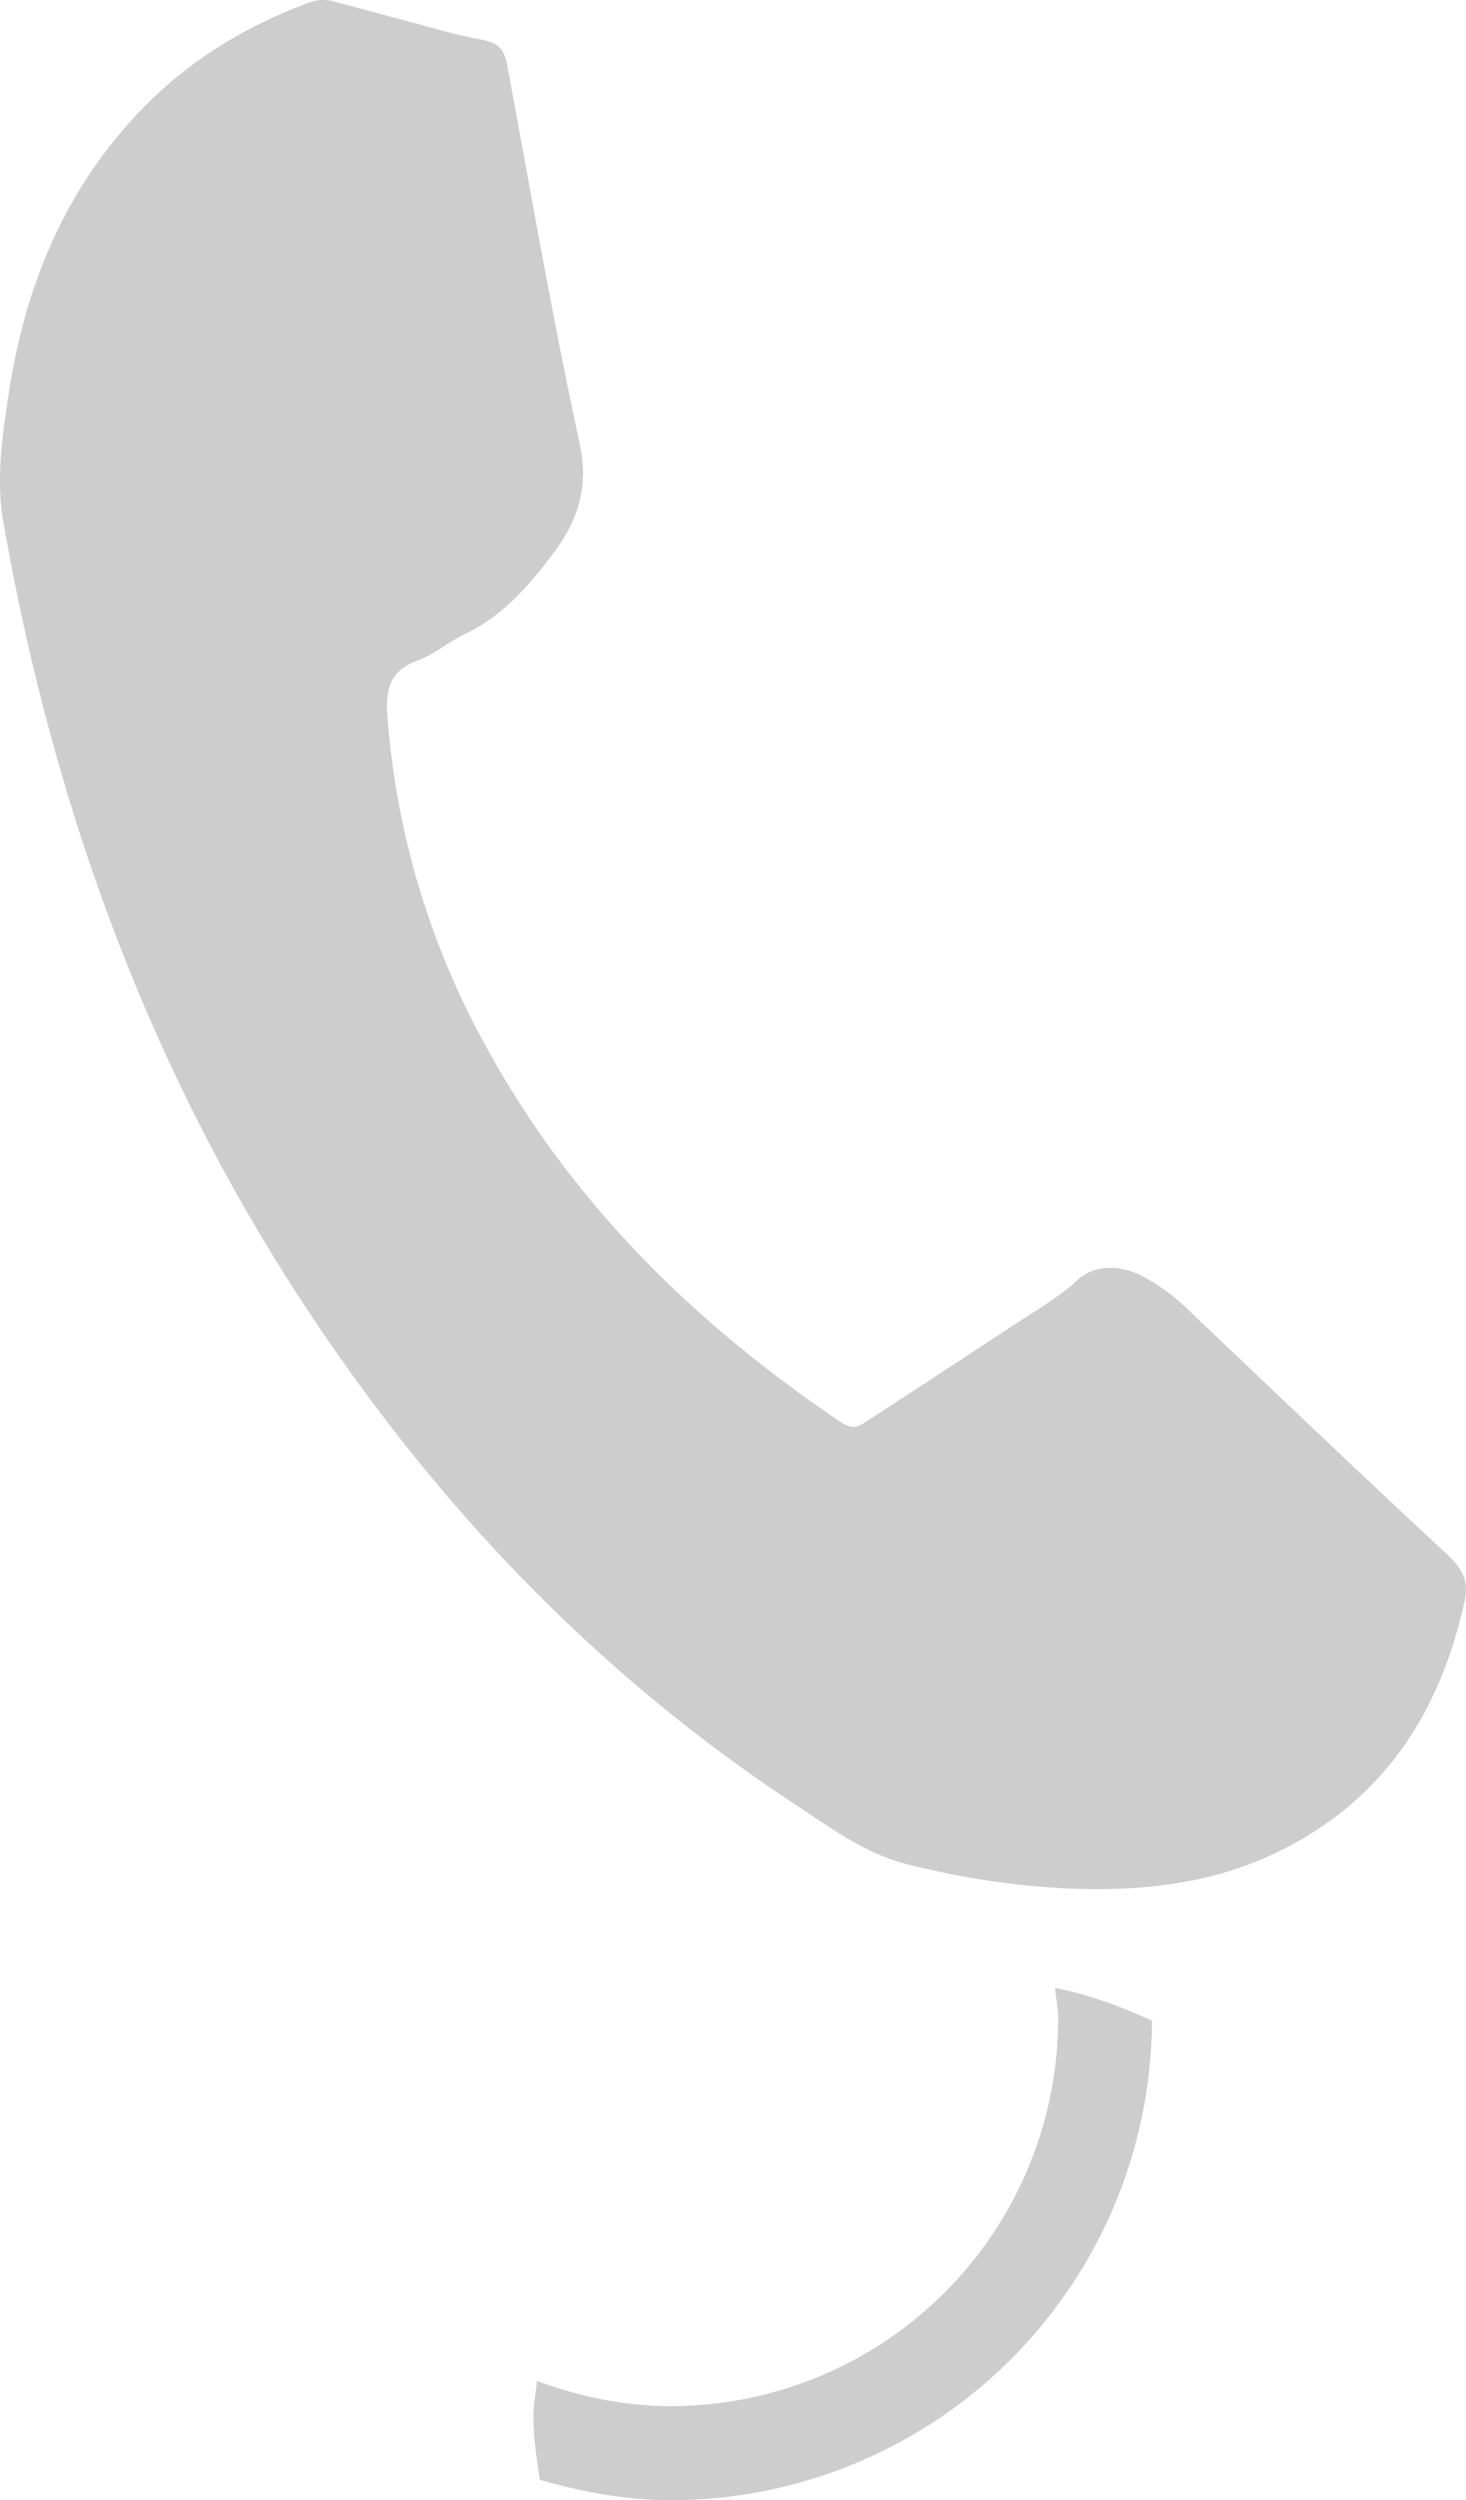 <svg id="Слой_1" xmlns="http://www.w3.org/2000/svg" width="14.015" height="23.889" viewBox="0 0 14.015 23.889"><style>.st0,.st1{fill:#cecdcd}.st1{fill-rule:evenodd;clip-rule:evenodd}</style><path class="st0" d="M3.927.211L3.199.016a.38.38 0 0 0-.231.004C2.257.281 1.64.683 1.154 1.268.541 1.991.223 2.843.082 3.767c-.061.411-.124.83-.046 1.245.483 2.734 1.417 5.294 2.974 7.609 1.221 1.823 2.712 3.373 4.54 4.586.364.237.717.513 1.158.614a7.74 7.74 0 0 0 1.469.222c.706.033 1.398-.036 2.041-.349 1.002-.488 1.545-1.32 1.781-2.383.044-.193-.008-.306-.145-.441-.836-.775-1.66-1.562-2.492-2.353a1.908 1.908 0 0 0-.439-.323c-.239-.122-.481-.105-.638.051-.088.083-.187.147-.289.219-.576.371-1.147.753-1.723 1.124-.082.06-.14.061-.231.003-1.399-.942-2.578-2.096-3.394-3.589a7.686 7.686 0 0 1-.944-3.161c-.021-.26.027-.436.29-.53.155-.058.284-.171.436-.245.357-.167.614-.452.845-.76.24-.313.359-.635.268-1.062-.261-1.204-.47-2.418-.696-3.63C4.82.467 4.76.418 4.629.383c-.244-.041-.472-.11-.702-.172z"/><path class="st1" d="M11.013 19.308a4.601 4.601 0 0 1-4.6 4.581c-.437 0-.852-.081-1.252-.194-.03-.202-.062-.403-.062-.613 0-.114.025-.221.034-.333.4.148.828.241 1.279.241a3.705 3.705 0 0 0 3.704-3.704c0-.1-.022-.194-.03-.292.326.065.633.177.927.314z"/></svg>